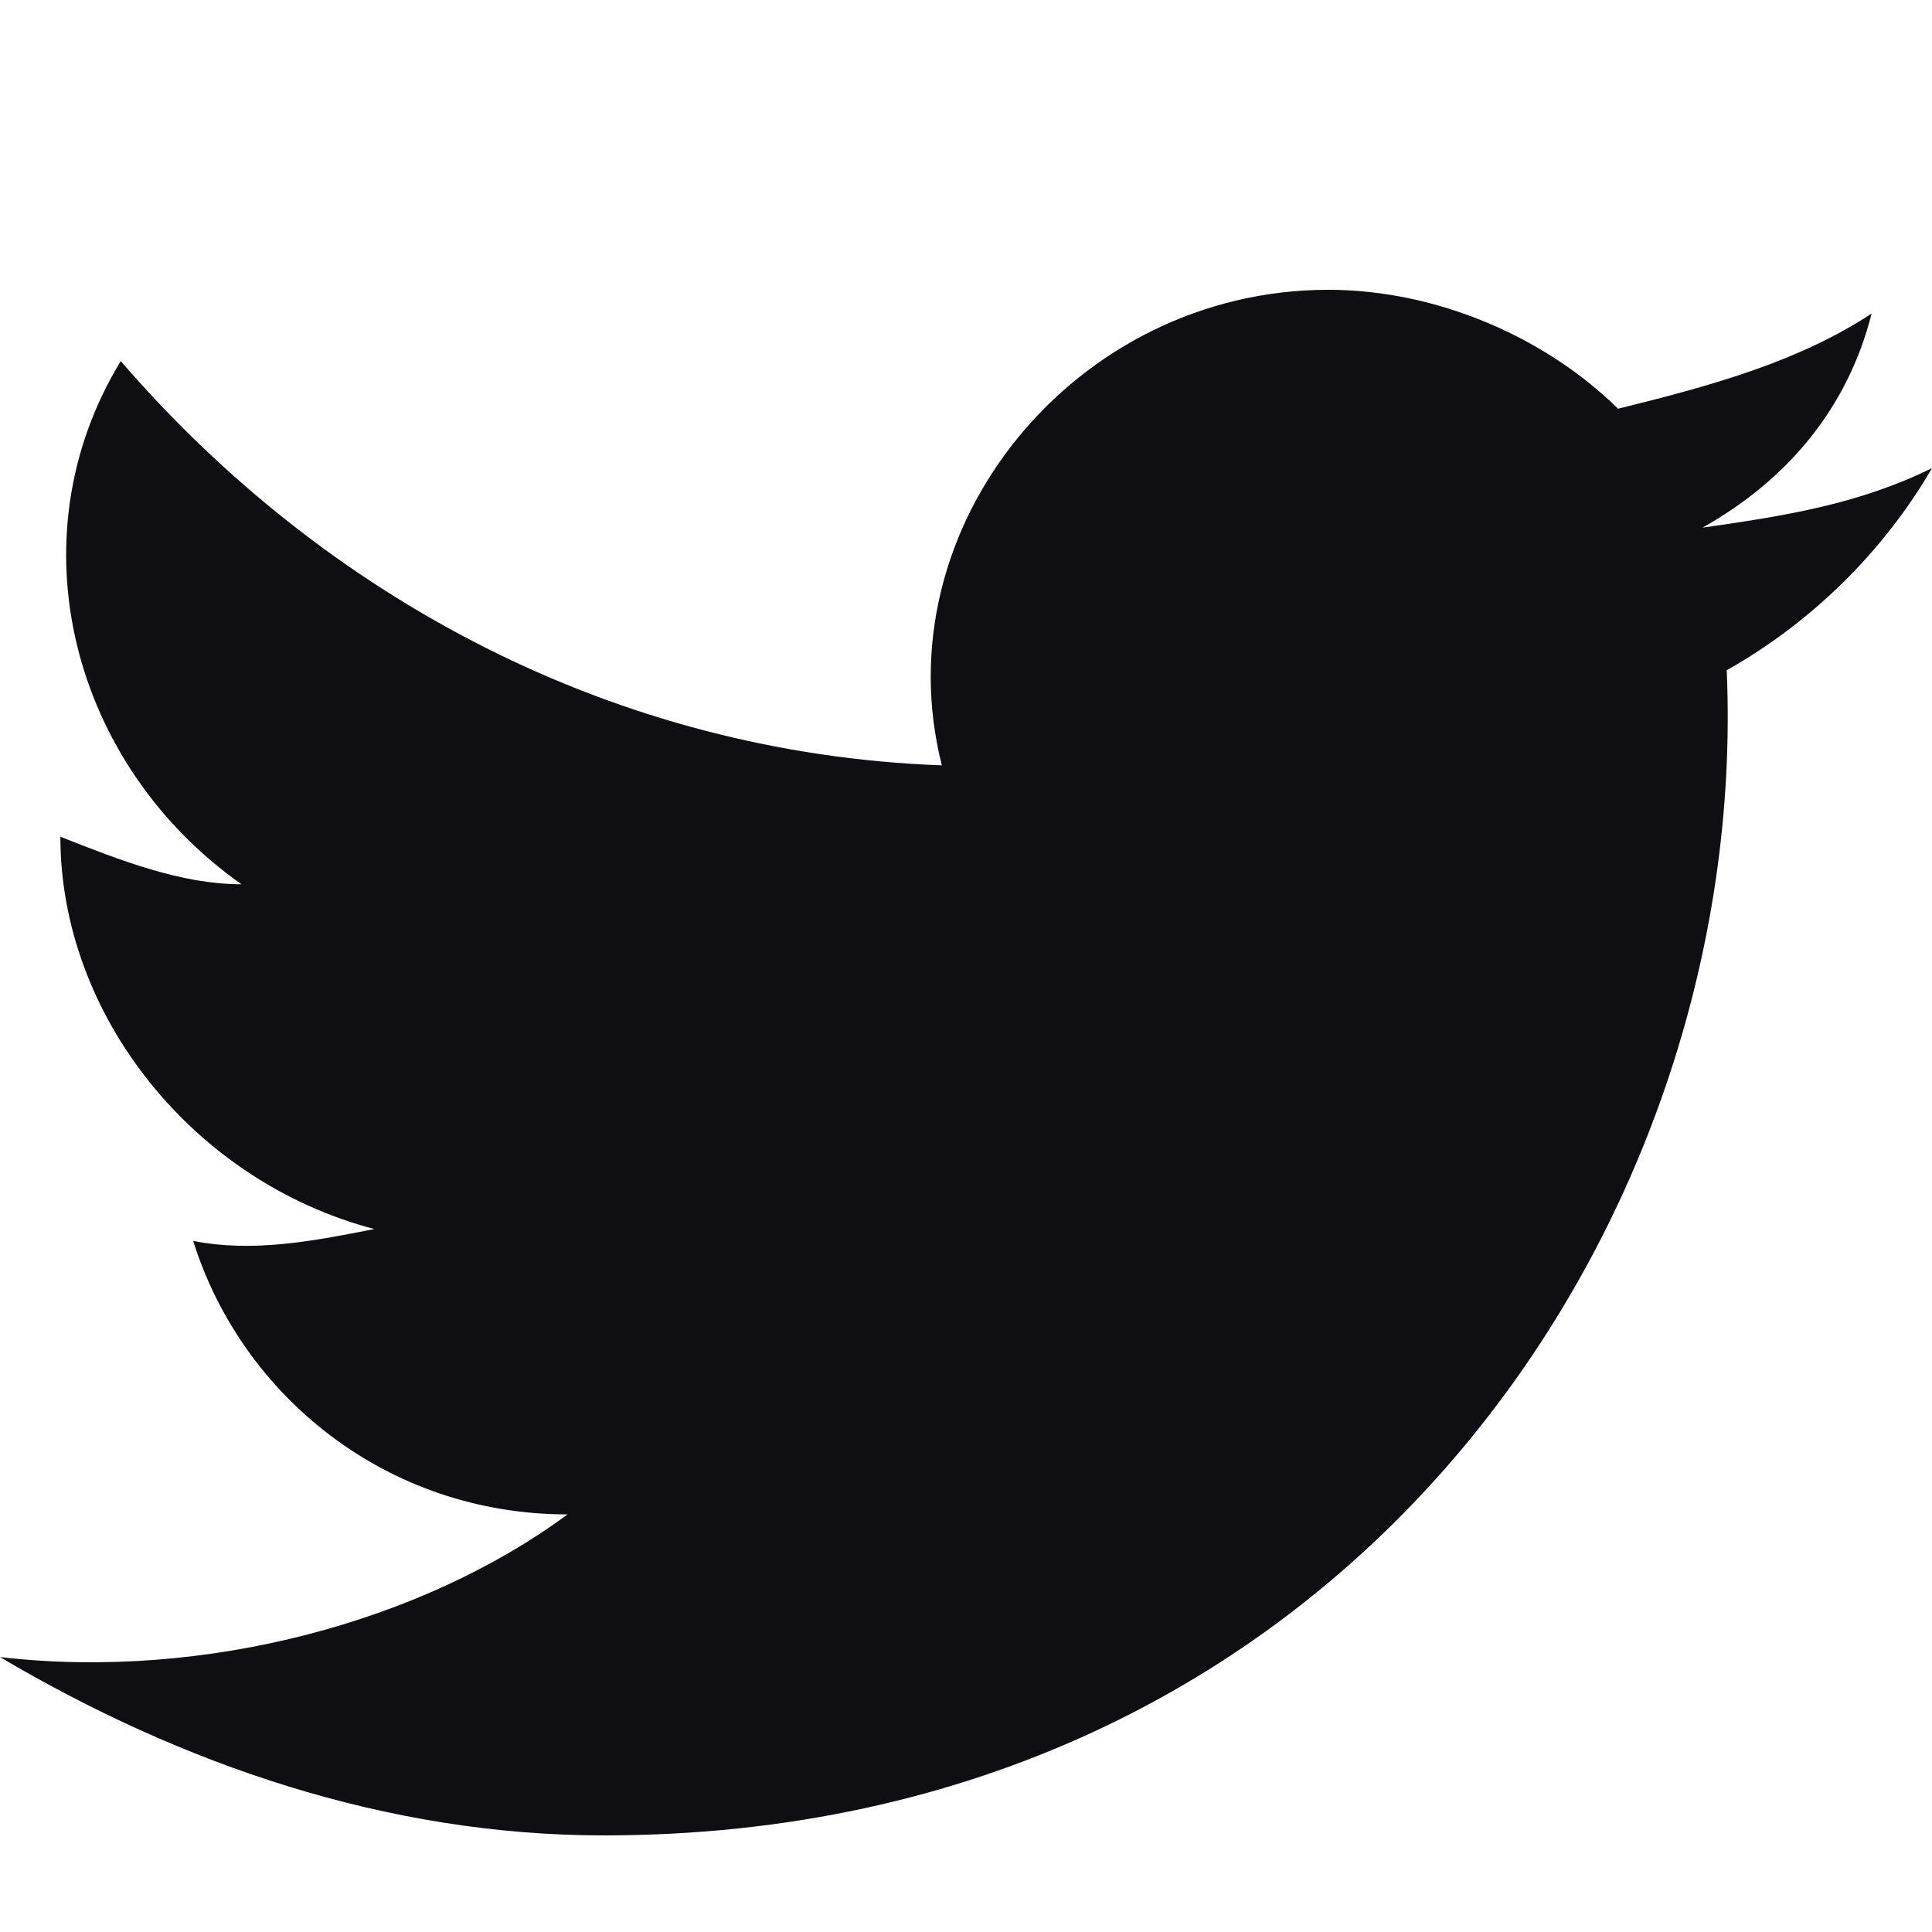 <svg width="20" height="20" viewBox="0 0 20 20" fill="none" xmlns="http://www.w3.org/2000/svg">
<path d="M20 4.846C19.25 5.215 18.5 5.338 17.625 5.462C18.5 4.969 19.125 4.231 19.375 3.246C18.625 3.738 17.75 3.985 16.75 4.231C16 3.492 14.875 3 13.75 3C11.125 3 9.125 5.462 9.75 7.923C6.375 7.8 3.375 6.2 1.25 3.738C0.125 5.585 0.75 7.923 2.5 9.154C1.875 9.154 1.25 8.908 0.625 8.662C0.625 10.508 2 12.231 3.875 12.723C3.25 12.846 2.625 12.969 2 12.846C2.5 14.446 4 15.677 5.875 15.677C4.375 16.785 2.125 17.4 0 17.154C1.875 18.262 4 19 6.25 19C13.875 19 18.125 12.723 17.875 6.938C18.75 6.446 19.5 5.708 20 4.846Z" fill="#0e0e13"/>
</svg>
